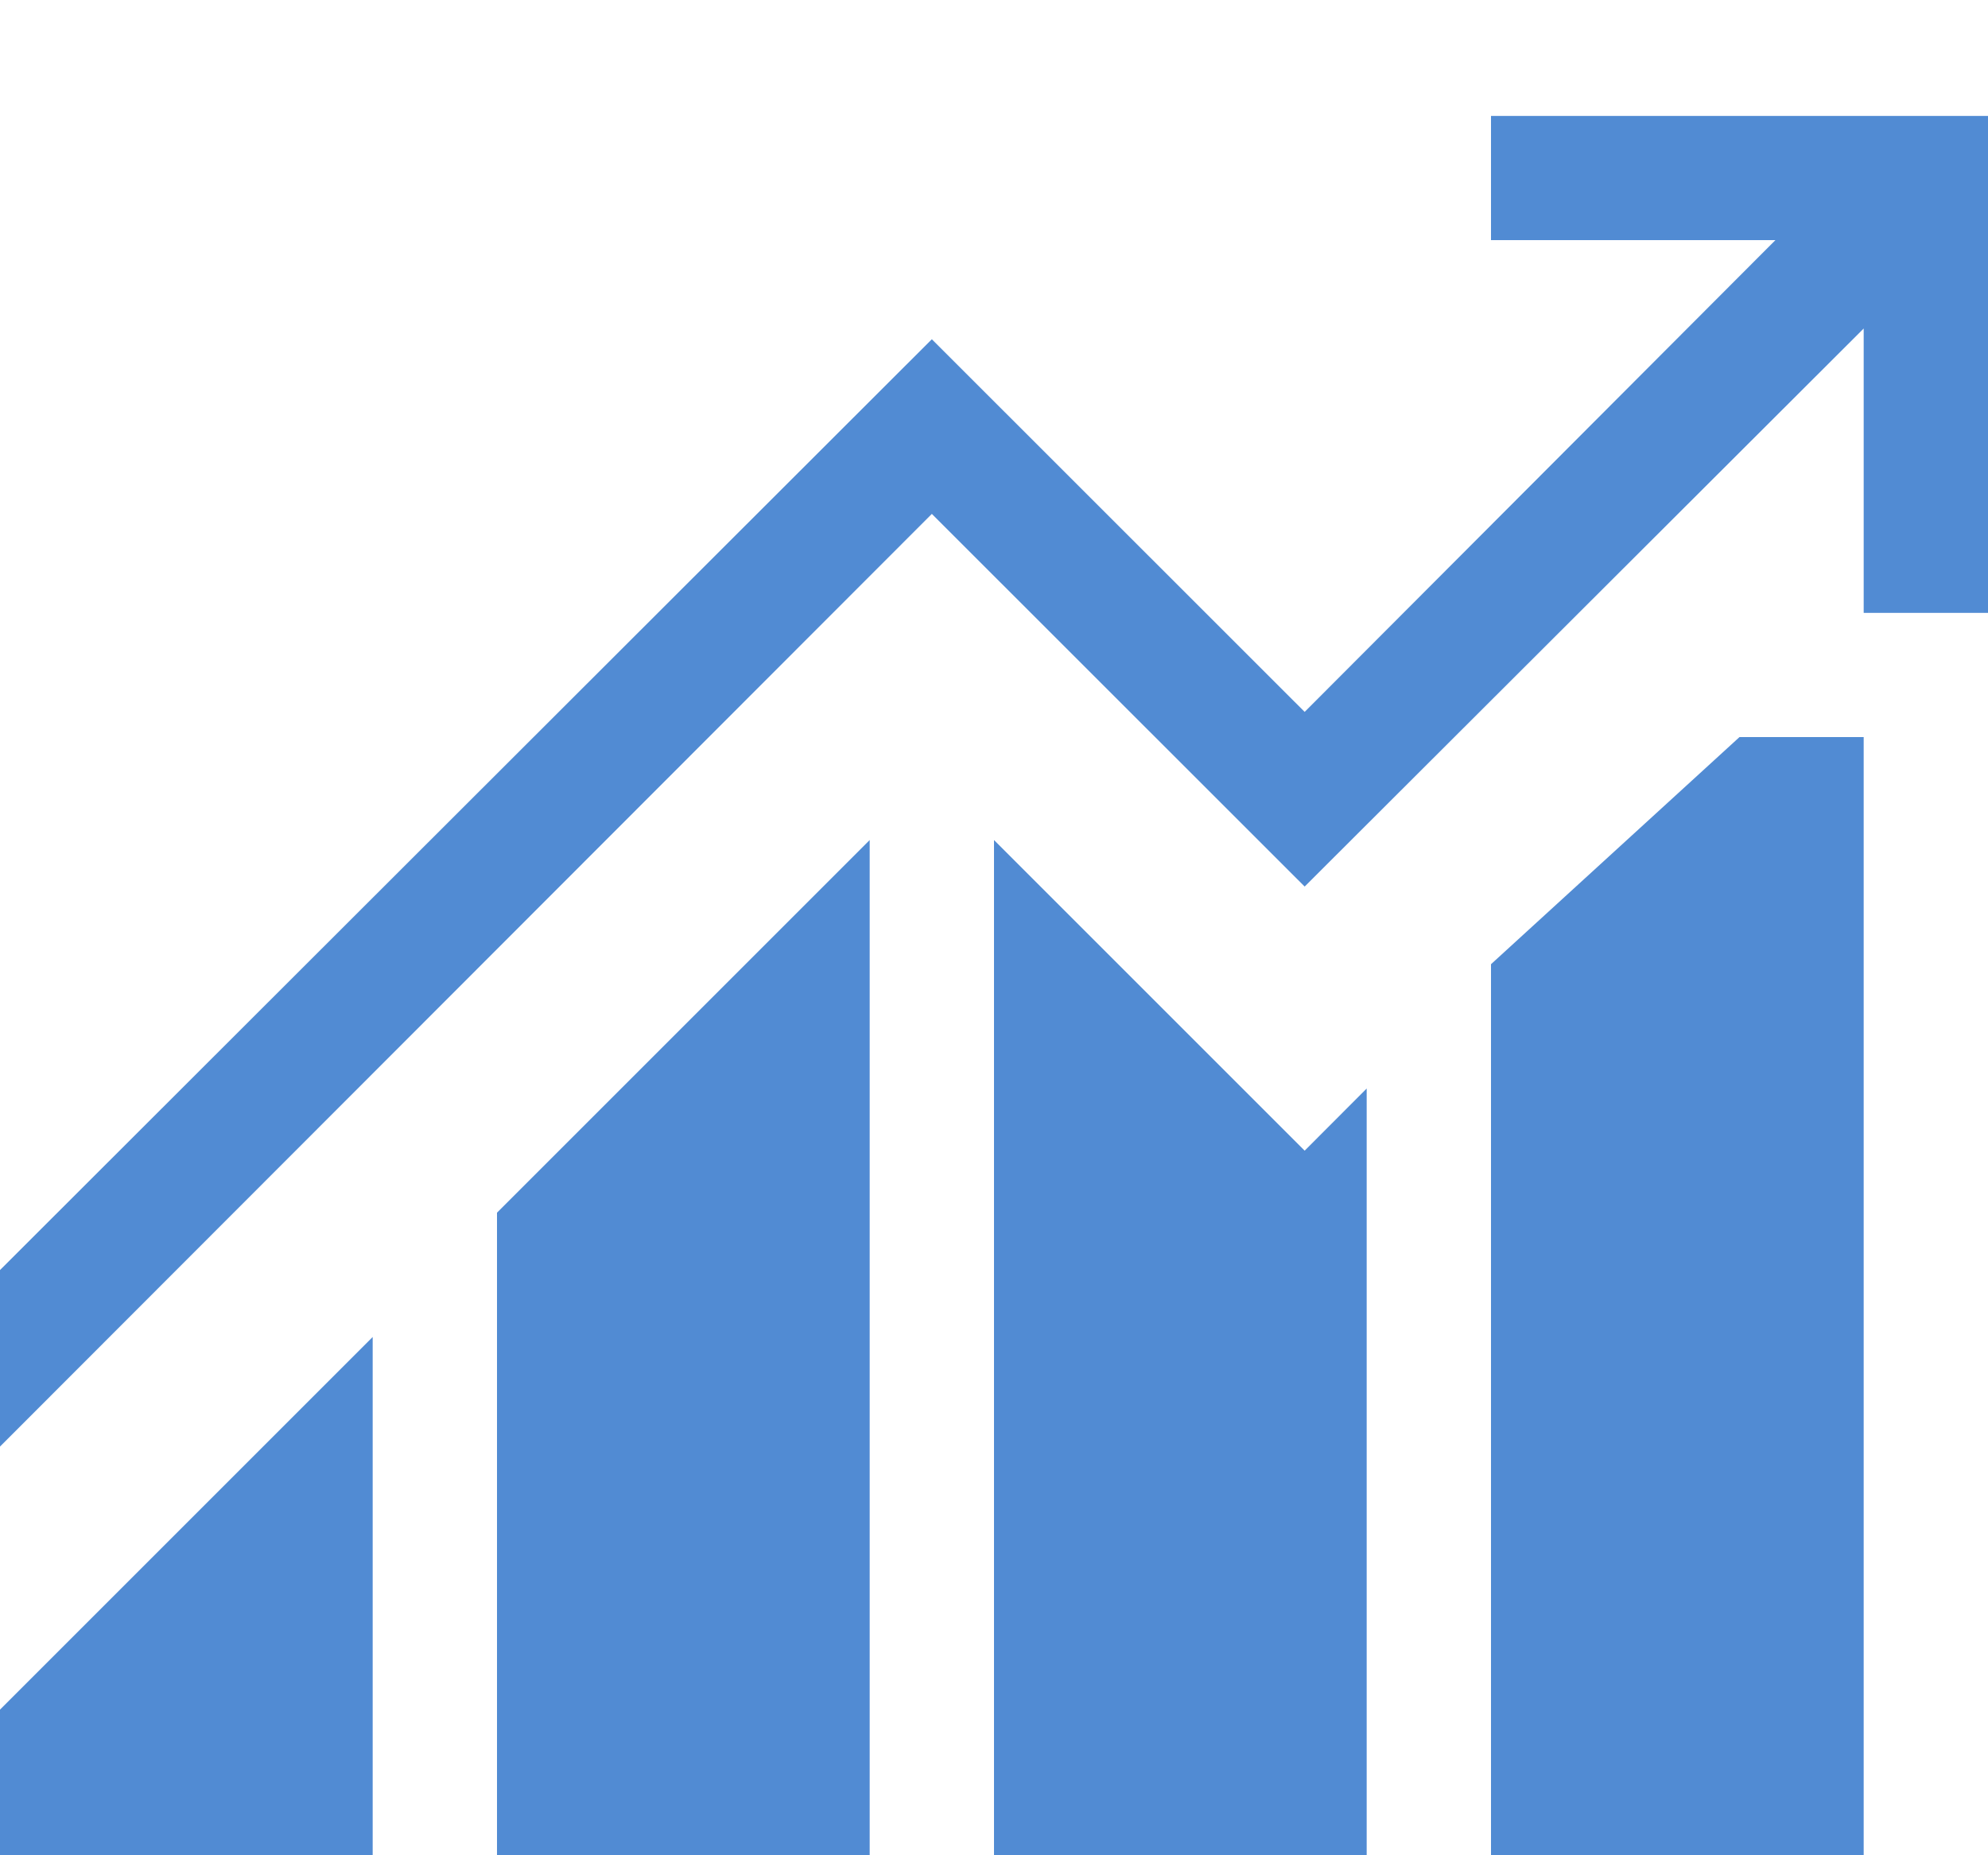 <svg width="15" height="14" viewBox="0 0 15 14" fill="none" xmlns="http://www.w3.org/2000/svg">
<path d="M0 12.901L2.812 10.089V14H0V12.901ZM3.75 9.151L6.562 6.339V14H3.75V9.151ZM13.125 5.562H14.062V14H11.25V7.276L13.125 5.562ZM9.844 8.683L10.312 8.214V14H7.5V6.339L9.844 8.683ZM15 0.875V4.625H14.062V2.479L9.844 6.69L7.031 3.878L0 10.916V9.584L7.031 2.56L9.844 5.372L13.396 1.812H11.25V0.875H15Z" fill="#518BD3"/>
</svg>
